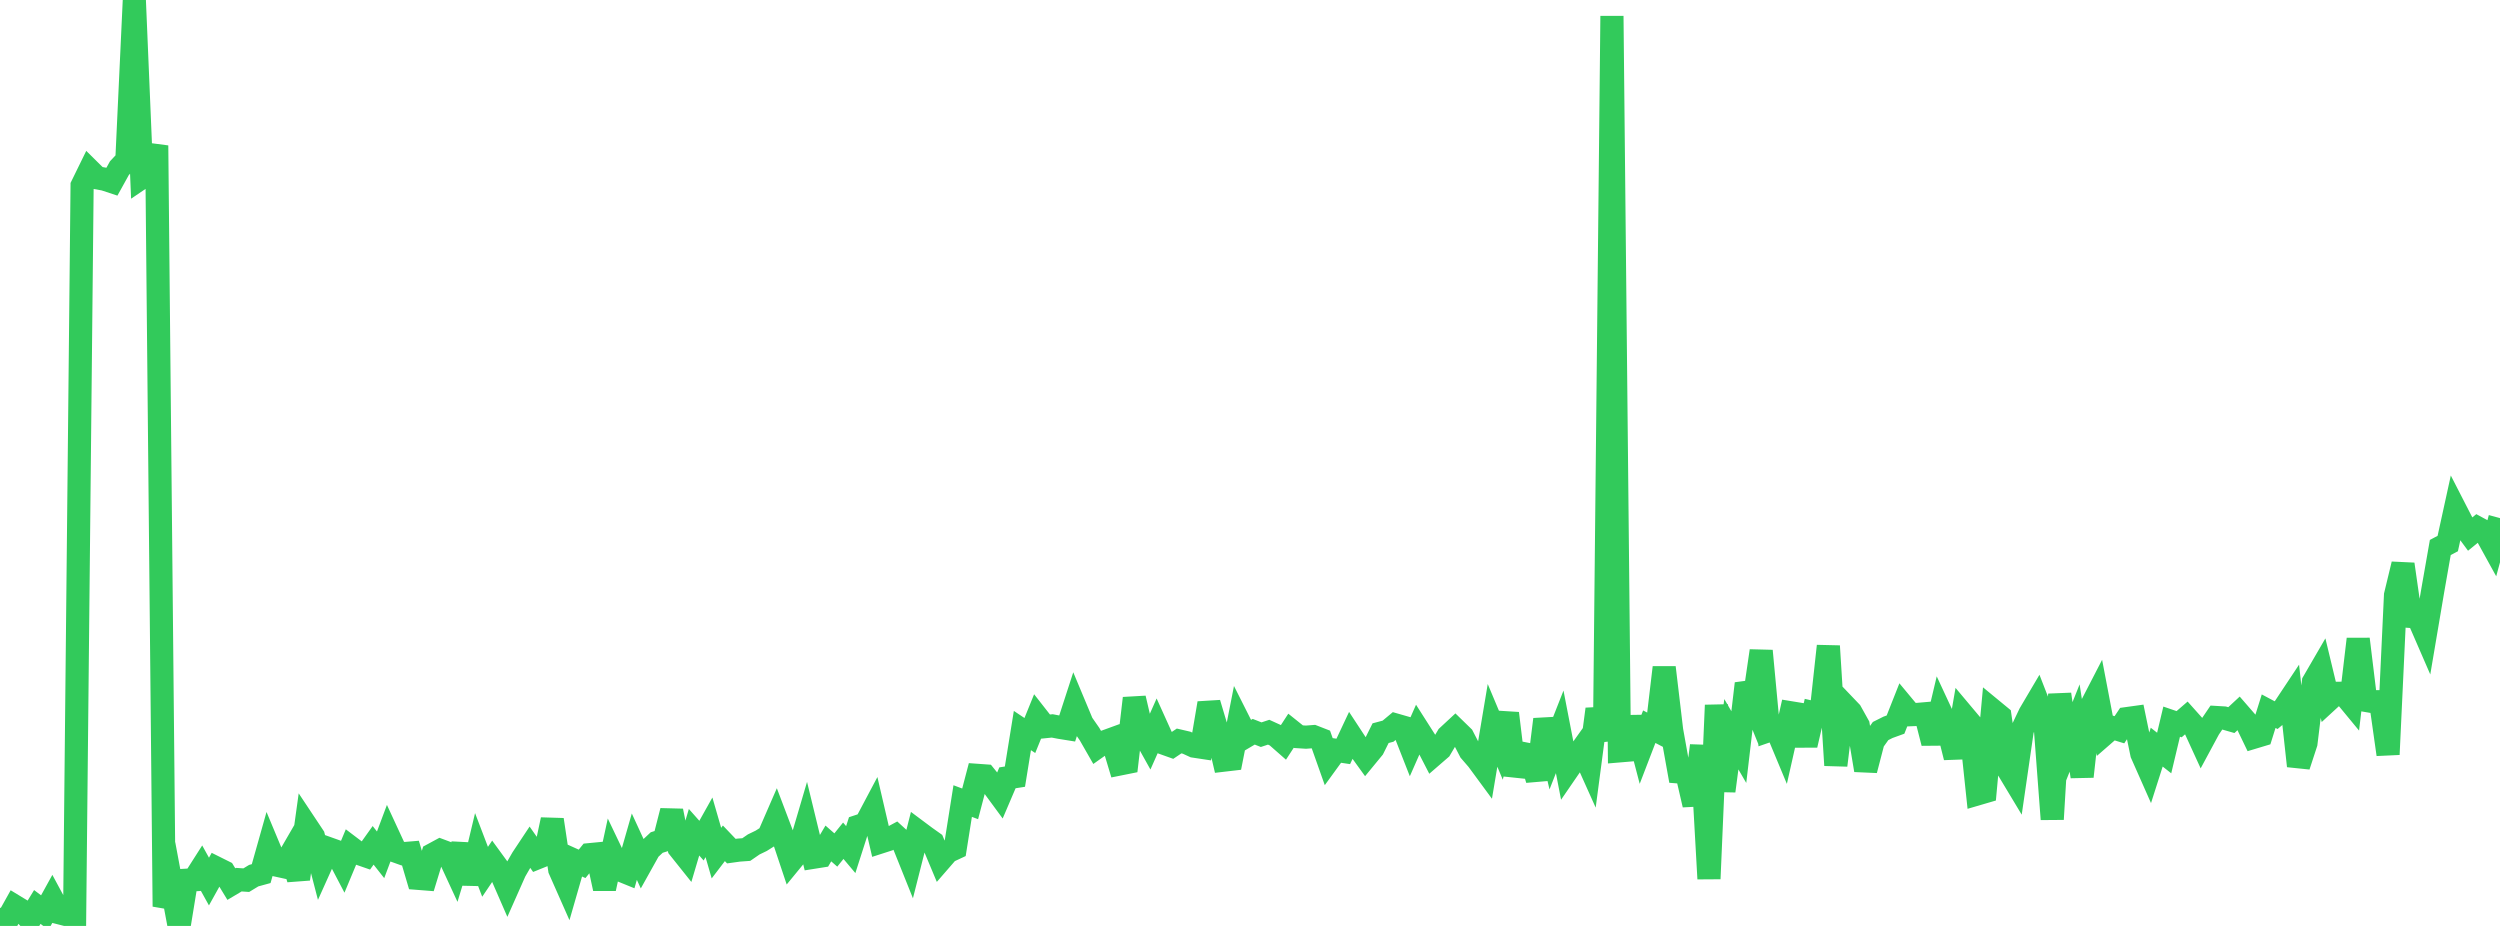 <?xml version="1.0" standalone="no"?>
<!DOCTYPE svg PUBLIC "-//W3C//DTD SVG 1.1//EN" "http://www.w3.org/Graphics/SVG/1.1/DTD/svg11.dtd">

<svg width="135" height="50" viewBox="0 0 135 50" preserveAspectRatio="none" 
  xmlns="http://www.w3.org/2000/svg"
  xmlns:xlink="http://www.w3.org/1999/xlink">


<polyline points="0.0, 49.039 0.403, 49.667 0.806, 48.945 1.209, 49.19 1.612, 49.635 2.015, 48.976 2.418, 49.279 2.821, 48.548 3.224, 49.295 3.627, 49.398 4.03, 49.525 4.433, 10.026 4.836, 9.203 5.239, 9.602 5.642, 9.675 6.045, 9.808 6.448, 9.08 6.851, 8.65 7.254, 0.0 7.657, 9.583 8.06, 9.31 8.463, 7.858 8.866, 48.953 9.269, 47.842 9.672, 50.0 10.075, 47.532 10.478, 47.508 10.881, 46.876 11.284, 47.604 11.687, 46.879 12.09, 47.08 12.493, 47.741 12.896, 47.502 13.299, 47.529 13.701, 47.285 14.104, 47.175 14.507, 45.744 14.91, 46.71 15.313, 46.798 15.716, 46.103 16.119, 47.466 16.522, 44.56 16.925, 45.166 17.328, 46.718 17.731, 45.822 18.134, 45.966 18.537, 46.735 18.94, 45.768 19.343, 46.073 19.746, 46.213 20.149, 45.648 20.552, 46.16 20.955, 45.085 21.358, 45.956 21.761, 46.1 22.164, 46.066 22.567, 47.429 22.97, 47.461 23.373, 46.143 23.776, 45.925 24.179, 46.076 24.582, 46.947 24.985, 45.614 25.388, 47.707 25.791, 46.021 26.194, 47.077 26.597, 46.48 27.0, 47.033 27.403, 47.958 27.806, 47.05 28.209, 46.351 28.612, 45.744 29.015, 46.32 29.418, 46.157 29.821, 44.265 30.224, 46.953 30.627, 47.864 31.03, 46.466 31.433, 46.648 31.836, 46.152 32.239, 46.113 32.642, 47.983 33.045, 46.119 33.448, 46.962 33.851, 47.126 34.254, 45.72 34.657, 46.596 35.06, 45.874 35.463, 45.496 35.866, 45.37 36.269, 43.79 36.672, 45.795 37.075, 46.3 37.478, 44.941 37.881, 45.395 38.284, 44.675 38.687, 46.068 39.09, 45.539 39.493, 45.961 39.896, 45.905 40.299, 45.876 40.701, 45.599 41.104, 45.404 41.507, 45.15 41.91, 44.223 42.313, 45.287 42.716, 46.493 43.119, 46.002 43.522, 44.632 43.925, 46.292 44.328, 46.228 44.731, 45.547 45.134, 45.9 45.537, 45.4 45.94, 45.879 46.343, 44.623 46.746, 44.49 47.149, 43.73 47.552, 45.467 47.955, 45.337 48.358, 45.12 48.761, 45.489 49.164, 46.494 49.567, 44.904 49.97, 45.205 50.373, 45.491 50.776, 46.453 51.179, 45.989 51.582, 45.801 51.985, 43.257 52.388, 43.408 52.791, 41.87 53.194, 41.899 53.597, 42.398 54.0, 42.946 54.403, 42.002 54.806, 41.939 55.209, 39.449 55.612, 39.718 56.015, 38.725 56.418, 39.24 56.821, 39.199 57.224, 39.276 57.627, 39.341 58.03, 38.1 58.433, 39.064 58.836, 39.643 59.239, 40.347 59.642, 40.062 60.045, 39.915 60.448, 41.257 60.851, 41.176 61.254, 37.707 61.657, 39.433 62.06, 40.156 62.463, 39.247 62.866, 40.139 63.269, 40.283 63.672, 40.012 64.075, 40.106 64.478, 40.291 64.881, 40.352 65.284, 37.974 65.687, 39.324 66.09, 41.047 66.493, 41 66.896, 38.952 67.299, 39.752 67.701, 39.514 68.104, 39.673 68.507, 39.539 68.91, 39.723 69.313, 40.077 69.716, 39.458 70.119, 39.781 70.522, 39.807 70.925, 39.776 71.328, 39.933 71.731, 41.071 72.134, 40.516 72.537, 40.576 72.94, 39.719 73.343, 40.333 73.746, 40.891 74.149, 40.401 74.552, 39.591 74.955, 39.484 75.358, 39.148 75.761, 39.264 76.164, 40.291 76.567, 39.376 76.97, 40.008 77.373, 40.79 77.776, 40.441 78.179, 39.76 78.582, 39.386 78.985, 39.778 79.388, 40.558 79.791, 41.024 80.194, 41.572 80.597, 39.17 81.0, 40.131 81.403, 38.521 81.806, 41.856 82.209, 40.683 82.612, 40.762 83.015, 42.094 83.418, 38.848 83.821, 40.545 84.224, 39.52 84.627, 41.601 85.03, 41.014 85.433, 40.449 85.836, 41.347 86.239, 38.294 86.642, 39.992 87.045, 0.862 87.448, 40.547 87.851, 40.513 88.254, 38.752 88.657, 40.291 89.06, 39.242 89.463, 39.452 89.866, 36.046 90.269, 39.441 90.672, 41.685 91.075, 41.716 91.478, 43.459 91.881, 40.265 92.284, 47.453 92.687, 38.081 93.09, 42.713 93.493, 39.649 93.896, 40.343 94.299, 36.915 94.701, 37.906 95.104, 35.148 95.507, 39.451 95.91, 39.312 96.313, 40.279 96.716, 38.493 97.119, 38.559 97.522, 40.232 97.925, 38.488 98.328, 38.582 98.731, 34.888 99.134, 41.325 99.537, 38.026 99.94, 38.448 100.343, 39.171 100.746, 41.588 101.149, 40.039 101.552, 39.476 101.955, 39.274 102.358, 39.128 102.761, 38.109 103.164, 38.594 103.567, 38.577 103.97, 38.542 104.373, 40.121 104.776, 38.419 105.179, 39.285 105.582, 40.897 105.985, 38.577 106.388, 39.057 106.791, 42.866 107.194, 42.748 107.597, 38.35 108.0, 38.682 108.403, 41.5 108.806, 42.17 109.209, 39.393 109.612, 38.546 110.015, 37.863 110.418, 38.899 110.821, 44.238 111.224, 37.491 111.627, 40.322 112.03, 39.314 112.433, 41.931 112.836, 38.304 113.239, 37.523 113.642, 39.634 114.045, 39.283 114.448, 39.407 114.851, 38.805 115.254, 38.749 115.657, 40.699 116.06, 41.609 116.463, 40.346 116.866, 40.663 117.269, 38.969 117.672, 39.107 118.075, 38.759 118.478, 39.21 118.881, 40.09 119.284, 39.342 119.687, 38.746 120.09, 38.77 120.493, 38.886 120.896, 38.512 121.299, 38.976 121.701, 39.811 122.104, 39.69 122.507, 38.404 122.91, 38.618 123.313, 38.281 123.716, 37.674 124.119, 41.361 124.522, 40.129 124.925, 36.829 125.328, 36.135 125.731, 37.81 126.134, 37.439 126.537, 37.435 126.94, 37.924 127.343, 34.511 127.746, 37.82 128.149, 37.889 128.552, 37.893 128.955, 40.739 129.358, 32.138 129.761, 30.469 130.164, 33.286 130.567, 33.314 130.97, 34.242 131.373, 31.863 131.776, 29.565 132.179, 29.351 132.582, 27.51 132.985, 28.295 133.388, 28.841 133.791, 28.513 134.194, 28.732 134.597, 29.464 135.0, 27.978" fill="none" stroke="#32ca5b" stroke-width="1.25"/>

</svg>